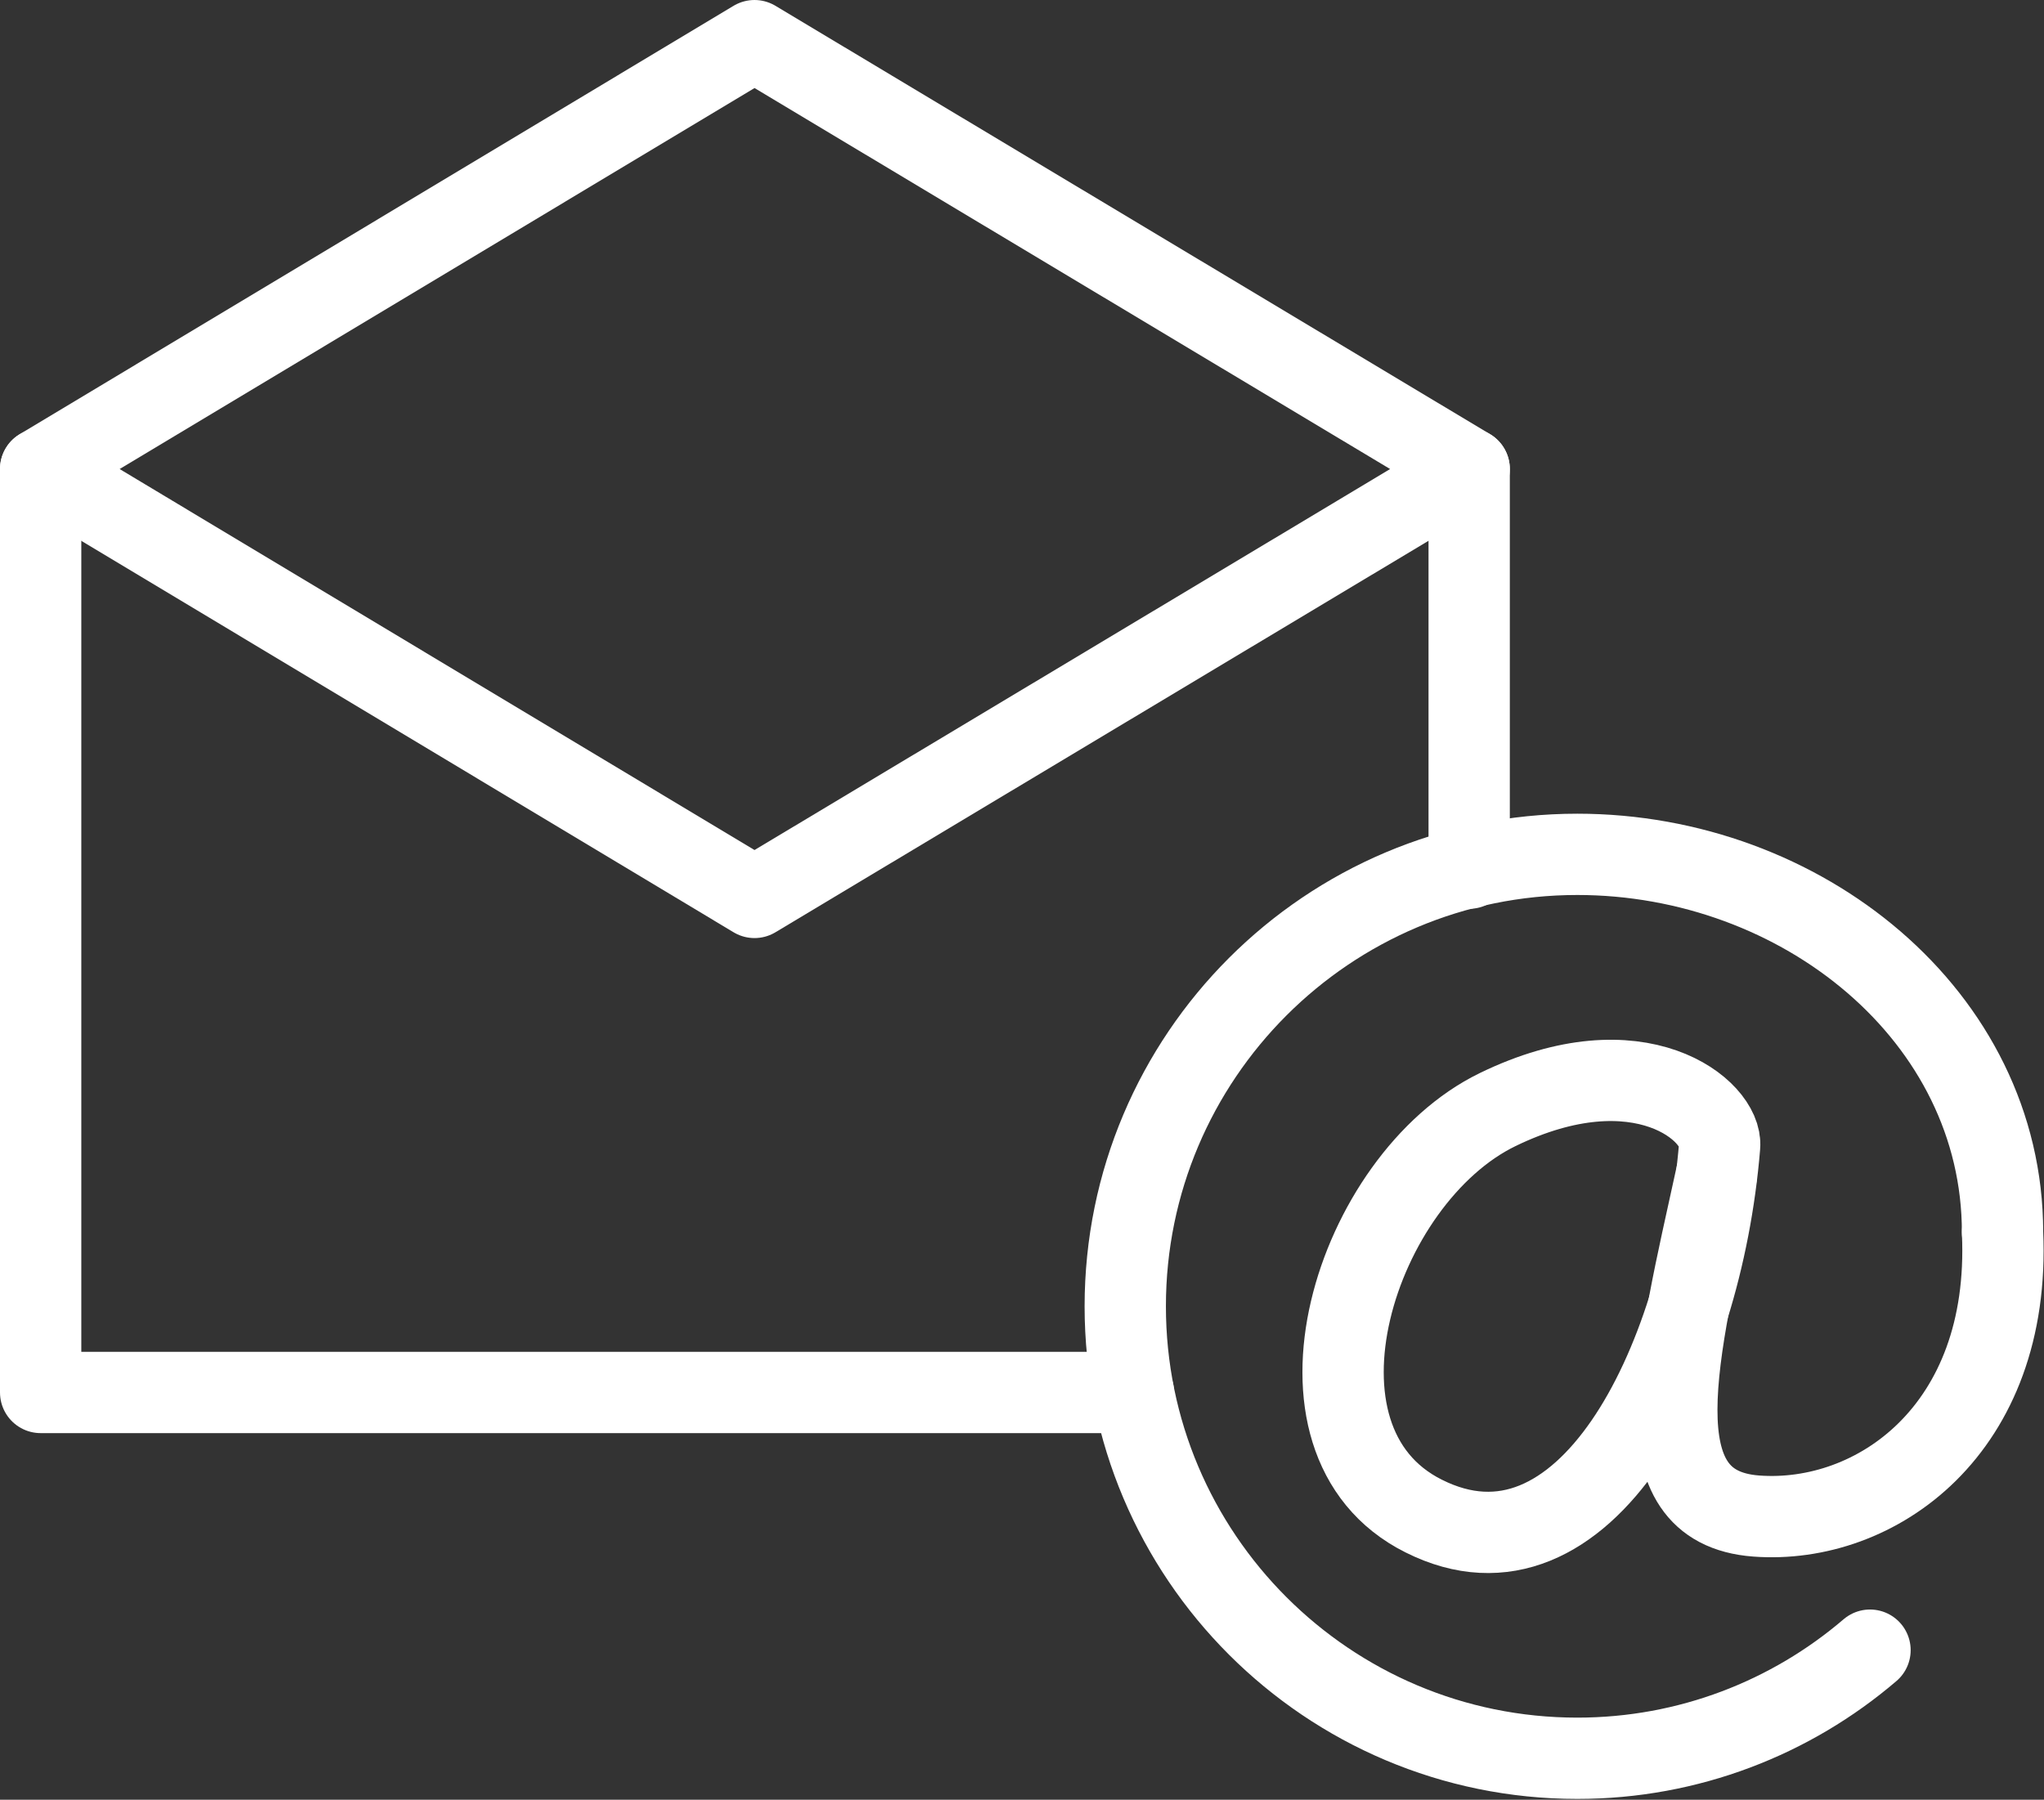 <?xml version="1.0" encoding="UTF-8"?><svg id="Layer_1" xmlns="http://www.w3.org/2000/svg" width="25.14" height="22.14" viewBox="0 0 25.14 22.14"><rect x="0" y="0" width="25.14" height="22.14" fill="#333333" stroke="none"/><g><g><path d="m18.42,13.65c-1.75.85-2.77,4.07-.91,5,1.97.99,3.42-1.85,3.64-4.55.04-.43-.98-1.3-2.73-.45Z" fill="none" stroke="#fff" stroke-linecap="round" stroke-linejoin="round"/><path d="m21.11,14.46c-.48,2.2-.98,4.08.49,4.19s3.14-1.06,3.03-3.49" fill="none" fill-rule="evenodd" stroke="#fff" stroke-linecap="round" stroke-linejoin="round"/></g><path d="m24.63,15.16c0-2.66-2.47-4.65-5.23-4.65-3.07,0-5.56,2.49-5.56,5.56s2.49,5.56,5.56,5.56c1.37,0,2.63-.5,3.6-1.33" fill="none" fill-rule="evenodd" stroke="#fff" stroke-linecap="round" stroke-linejoin="round"/></g><g><polygon points="9.28 11.04 .5 5.77 9.28 .5 18.07 5.77 9.28 11.04" fill="none" stroke="#fff" stroke-linecap="round" stroke-linejoin="round"/><polyline points="13.94 17.13 .5 17.13 .5 5.77" fill="none" stroke="#fff" stroke-linecap="round" stroke-linejoin="round"/><line x1="18.07" y1="5.77" x2="18.07" y2="10.68" fill="none" stroke="#fff" stroke-linecap="round" stroke-linejoin="round"/></g></svg>